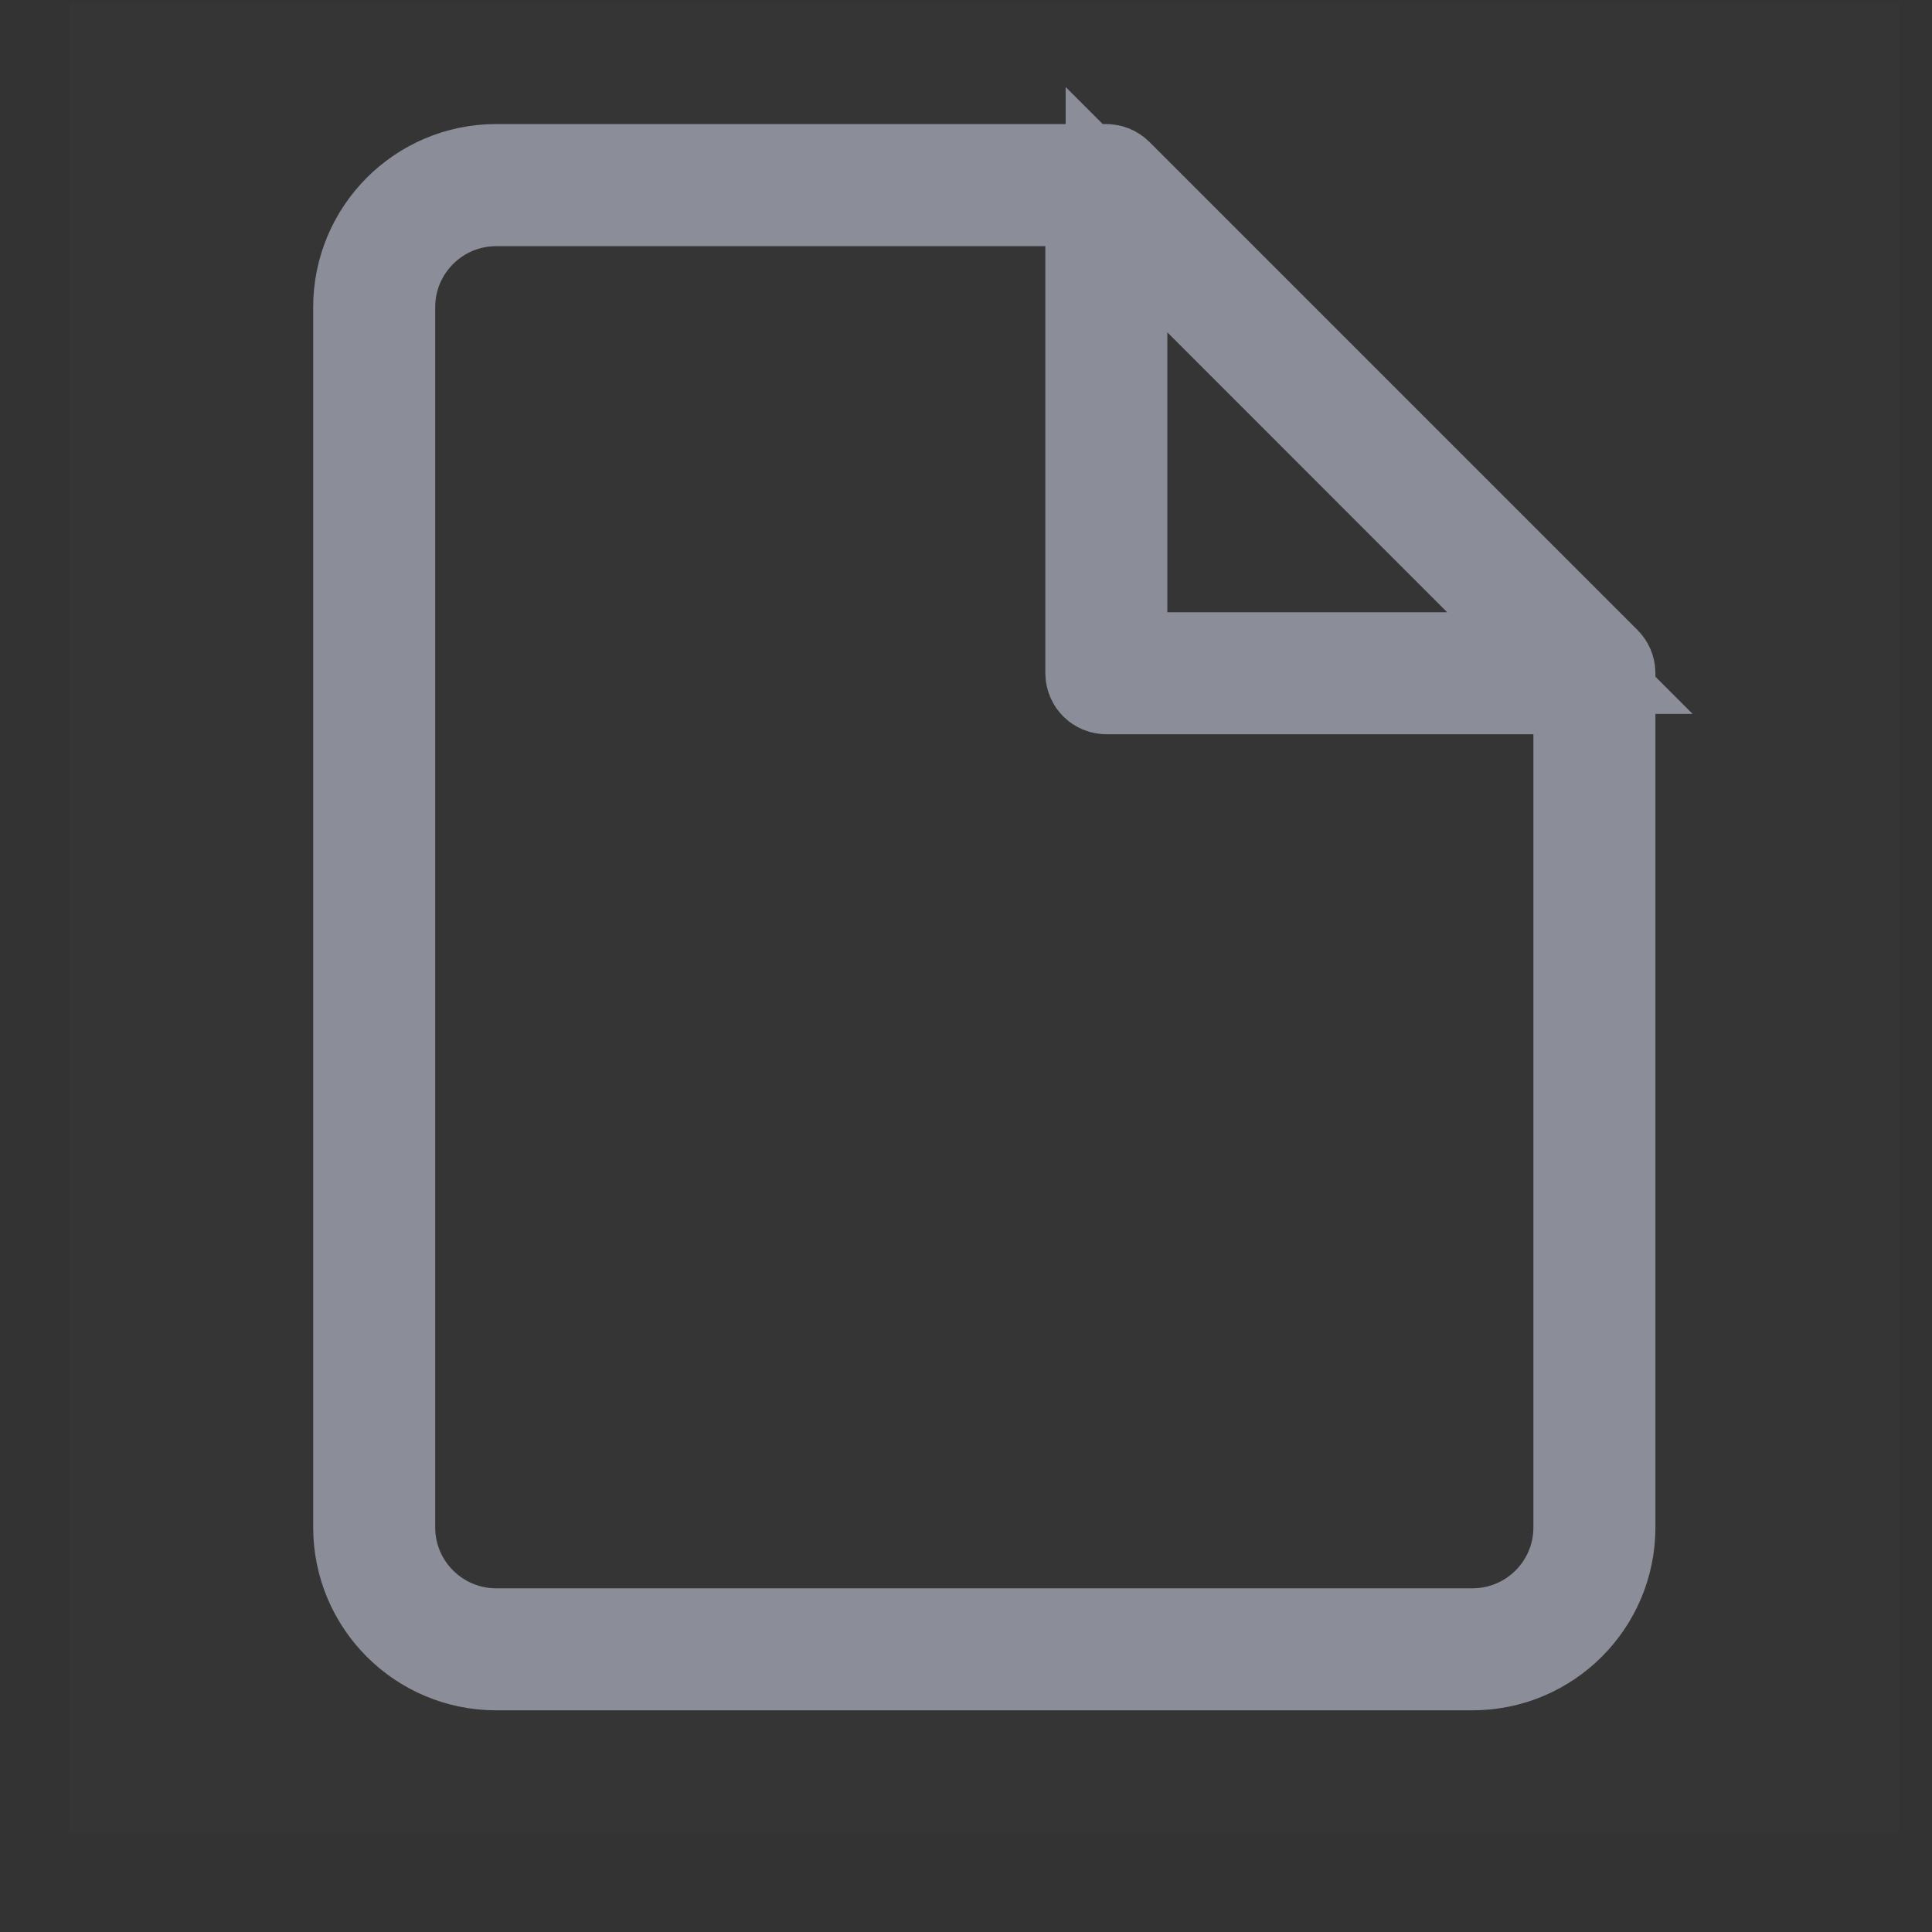 <svg xmlns="http://www.w3.org/2000/svg" width="19" height="19" viewBox="0 0 19 19" fill="none">
  <rect x="0" y="0" width="19" height="19" fill="#333333" stroke="none"/>
  <rect width="18" height="18" transform="translate(0.68 0.021)" fill="white" fill-opacity="0.01"/>
  <path d="M15.58 7.221V6.721H15.08H10.88C10.825 6.721 10.78 6.676 10.78 6.62V2.421V1.921H10.28H4.88C4.273 1.921 3.78 2.413 3.78 3.021V15.021C3.78 15.628 4.273 16.12 4.88 16.12H14.48C15.088 16.12 15.58 15.628 15.58 15.021V7.221ZM11.834 2.915L10.98 2.062V3.269V6.021V6.521H11.48H14.232H15.439L14.585 5.667L11.834 2.915ZM10.951 1.75L10.951 1.75L15.751 6.55C15.77 6.569 15.78 6.594 15.78 6.62V15.021C15.78 15.738 15.198 16.32 14.48 16.32H4.88C4.162 16.32 3.58 15.738 3.58 15.021V3.021C3.58 2.303 4.162 1.72 4.88 1.72H10.88C10.907 1.72 10.932 1.731 10.951 1.75Z" stroke="#8B8D98"/>
</svg>